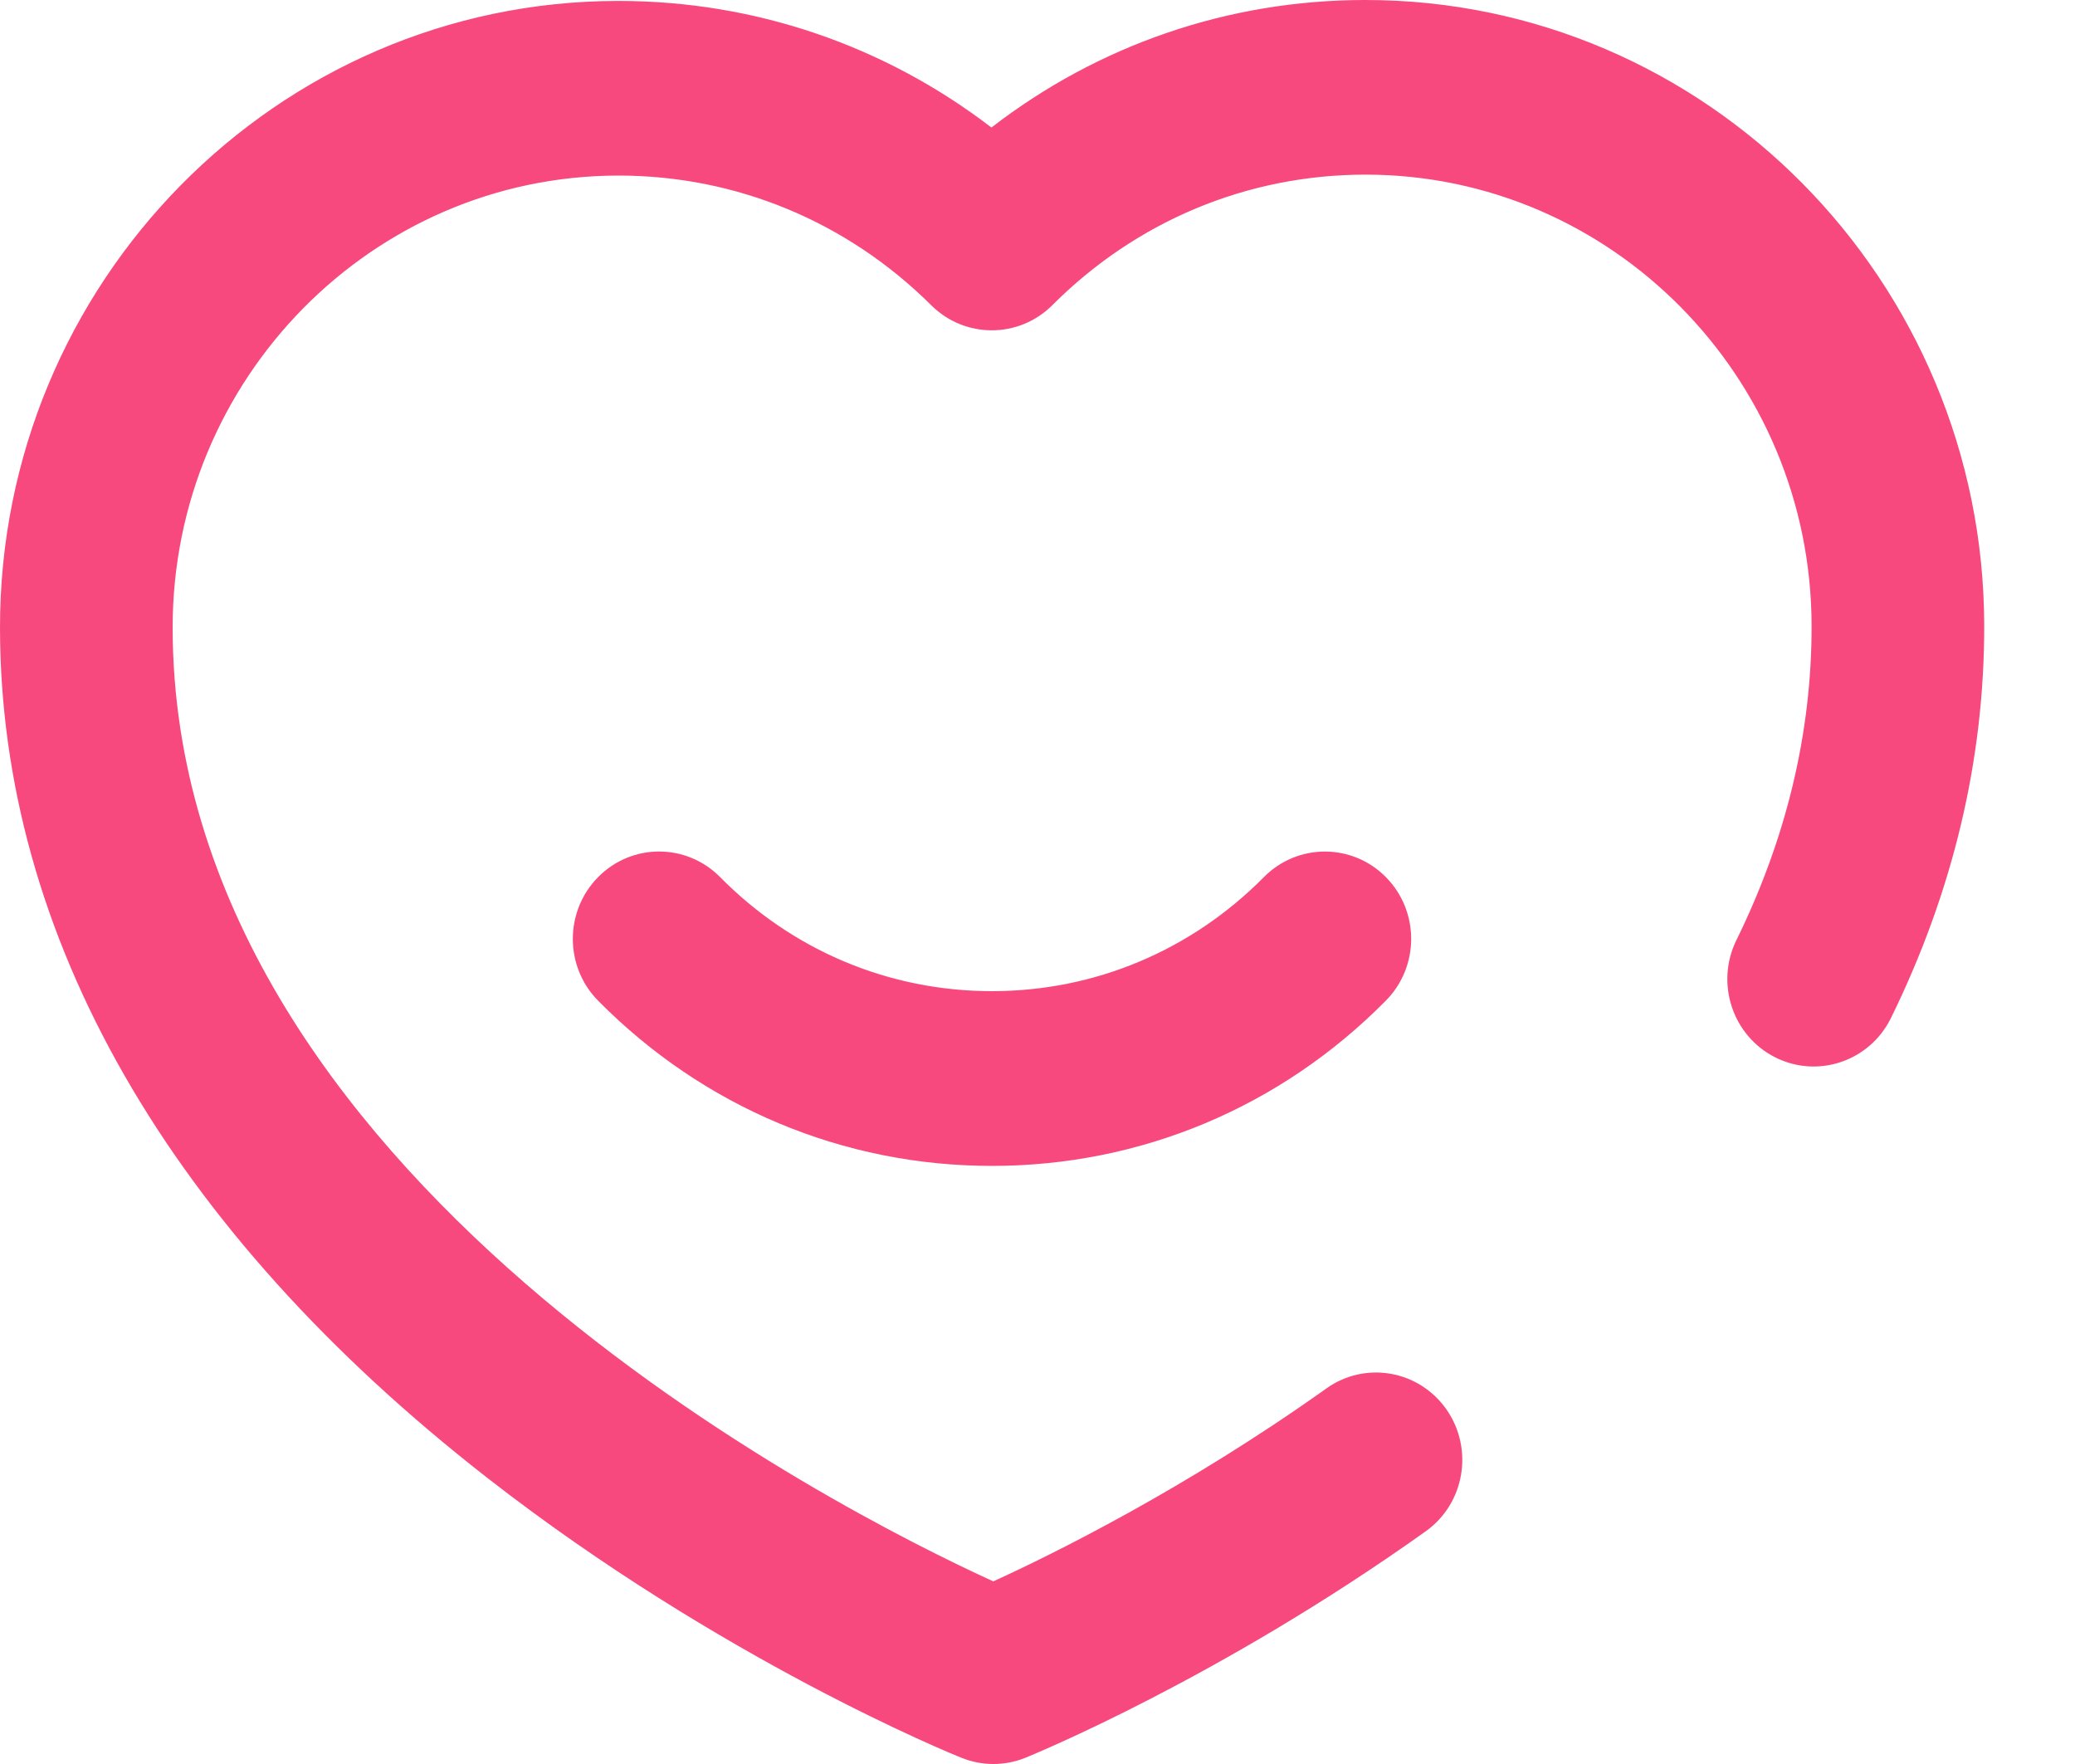 <svg width="20" height="17" viewBox="0 0 20 17" fill="none" xmlns="http://www.w3.org/2000/svg">
<path d="M13.16 0H13.154C11.839 0.001 10.586 0.433 9.556 1.229C8.525 0.438 7.274 0.009 5.962 0.009H5.954C2.668 0.013 -0.004 2.724 3.56334e-06 6.053C0.004 9.019 1.628 11.852 4.699 14.244C6.95 15.998 9.173 16.903 9.267 16.94C9.366 16.98 9.47 17 9.574 17C9.679 17 9.784 16.98 9.883 16.94C9.958 16.909 11.75 16.177 13.741 14.758C14.117 14.491 14.207 13.965 13.943 13.585C13.678 13.204 13.159 13.113 12.784 13.381C11.423 14.35 10.143 14.98 9.574 15.24C8.08 14.558 1.67 11.323 1.664 6.051C1.662 3.65 3.588 1.695 5.957 1.692H5.963C7.096 1.692 8.166 2.136 8.976 2.942C9.3 3.264 9.82 3.264 10.144 2.94C10.953 2.13 12.022 1.684 13.157 1.683H13.162C15.529 1.683 17.458 3.633 17.461 6.03C17.463 7.059 17.219 8.079 16.736 9.061C16.532 9.477 16.699 9.983 17.111 10.19C17.522 10.397 18.021 10.227 18.226 9.811C18.824 8.593 19.127 7.32 19.125 6.027C19.119 2.703 16.445 0 13.161 0L13.16 0ZM12.182 8.453C11.481 9.161 10.551 9.552 9.561 9.552C8.571 9.552 7.641 9.162 6.941 8.453C6.616 8.124 6.089 8.124 5.765 8.453C5.44 8.782 5.44 9.315 5.765 9.644C6.779 10.67 8.127 11.236 9.561 11.236C10.994 11.236 12.342 10.671 13.357 9.644C13.683 9.315 13.683 8.782 13.358 8.453C13.034 8.125 12.507 8.124 12.182 8.453L12.182 8.453Z" fill="#F7497D"/>
</svg>
